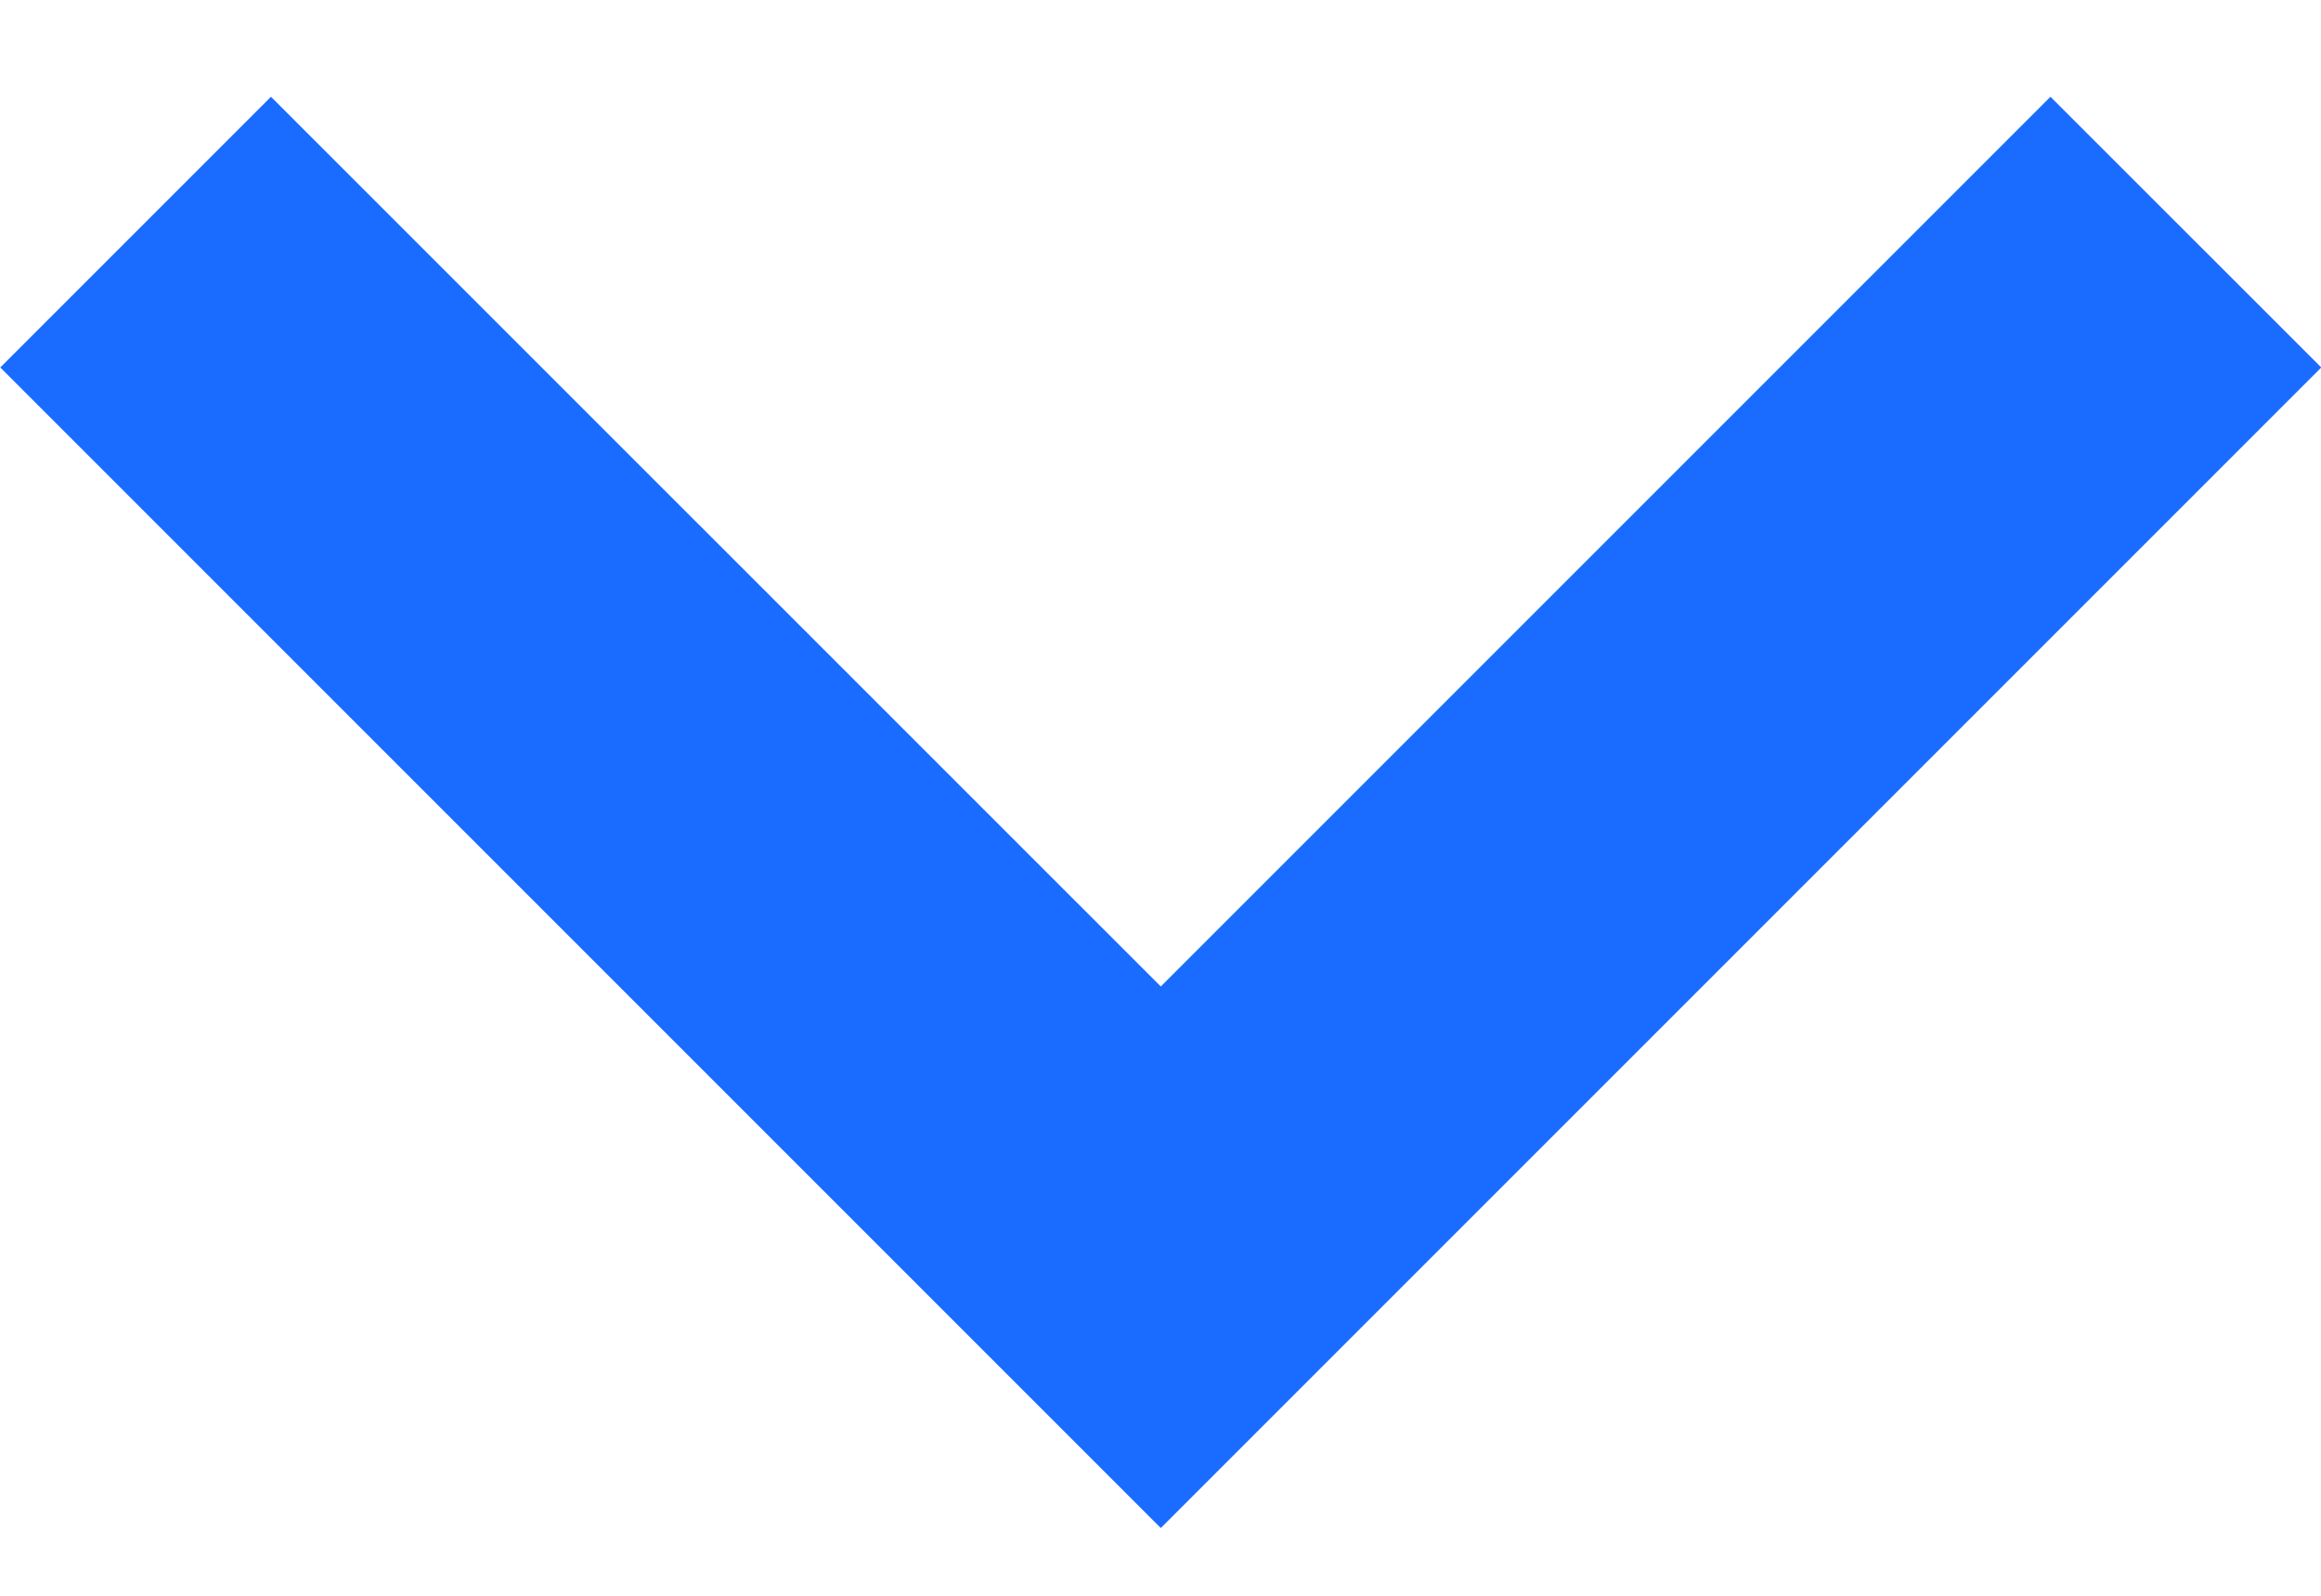 <svg width="16" height="11" viewBox="0 0 16 11" fill="none" xmlns="http://www.w3.org/2000/svg">
<path d="M8.002 10.533L0.002 2.533L1.868 0.667L8.002 6.8L14.135 0.667L16.002 2.533L8.002 10.533Z" fill="#196CFF"/>
</svg>
